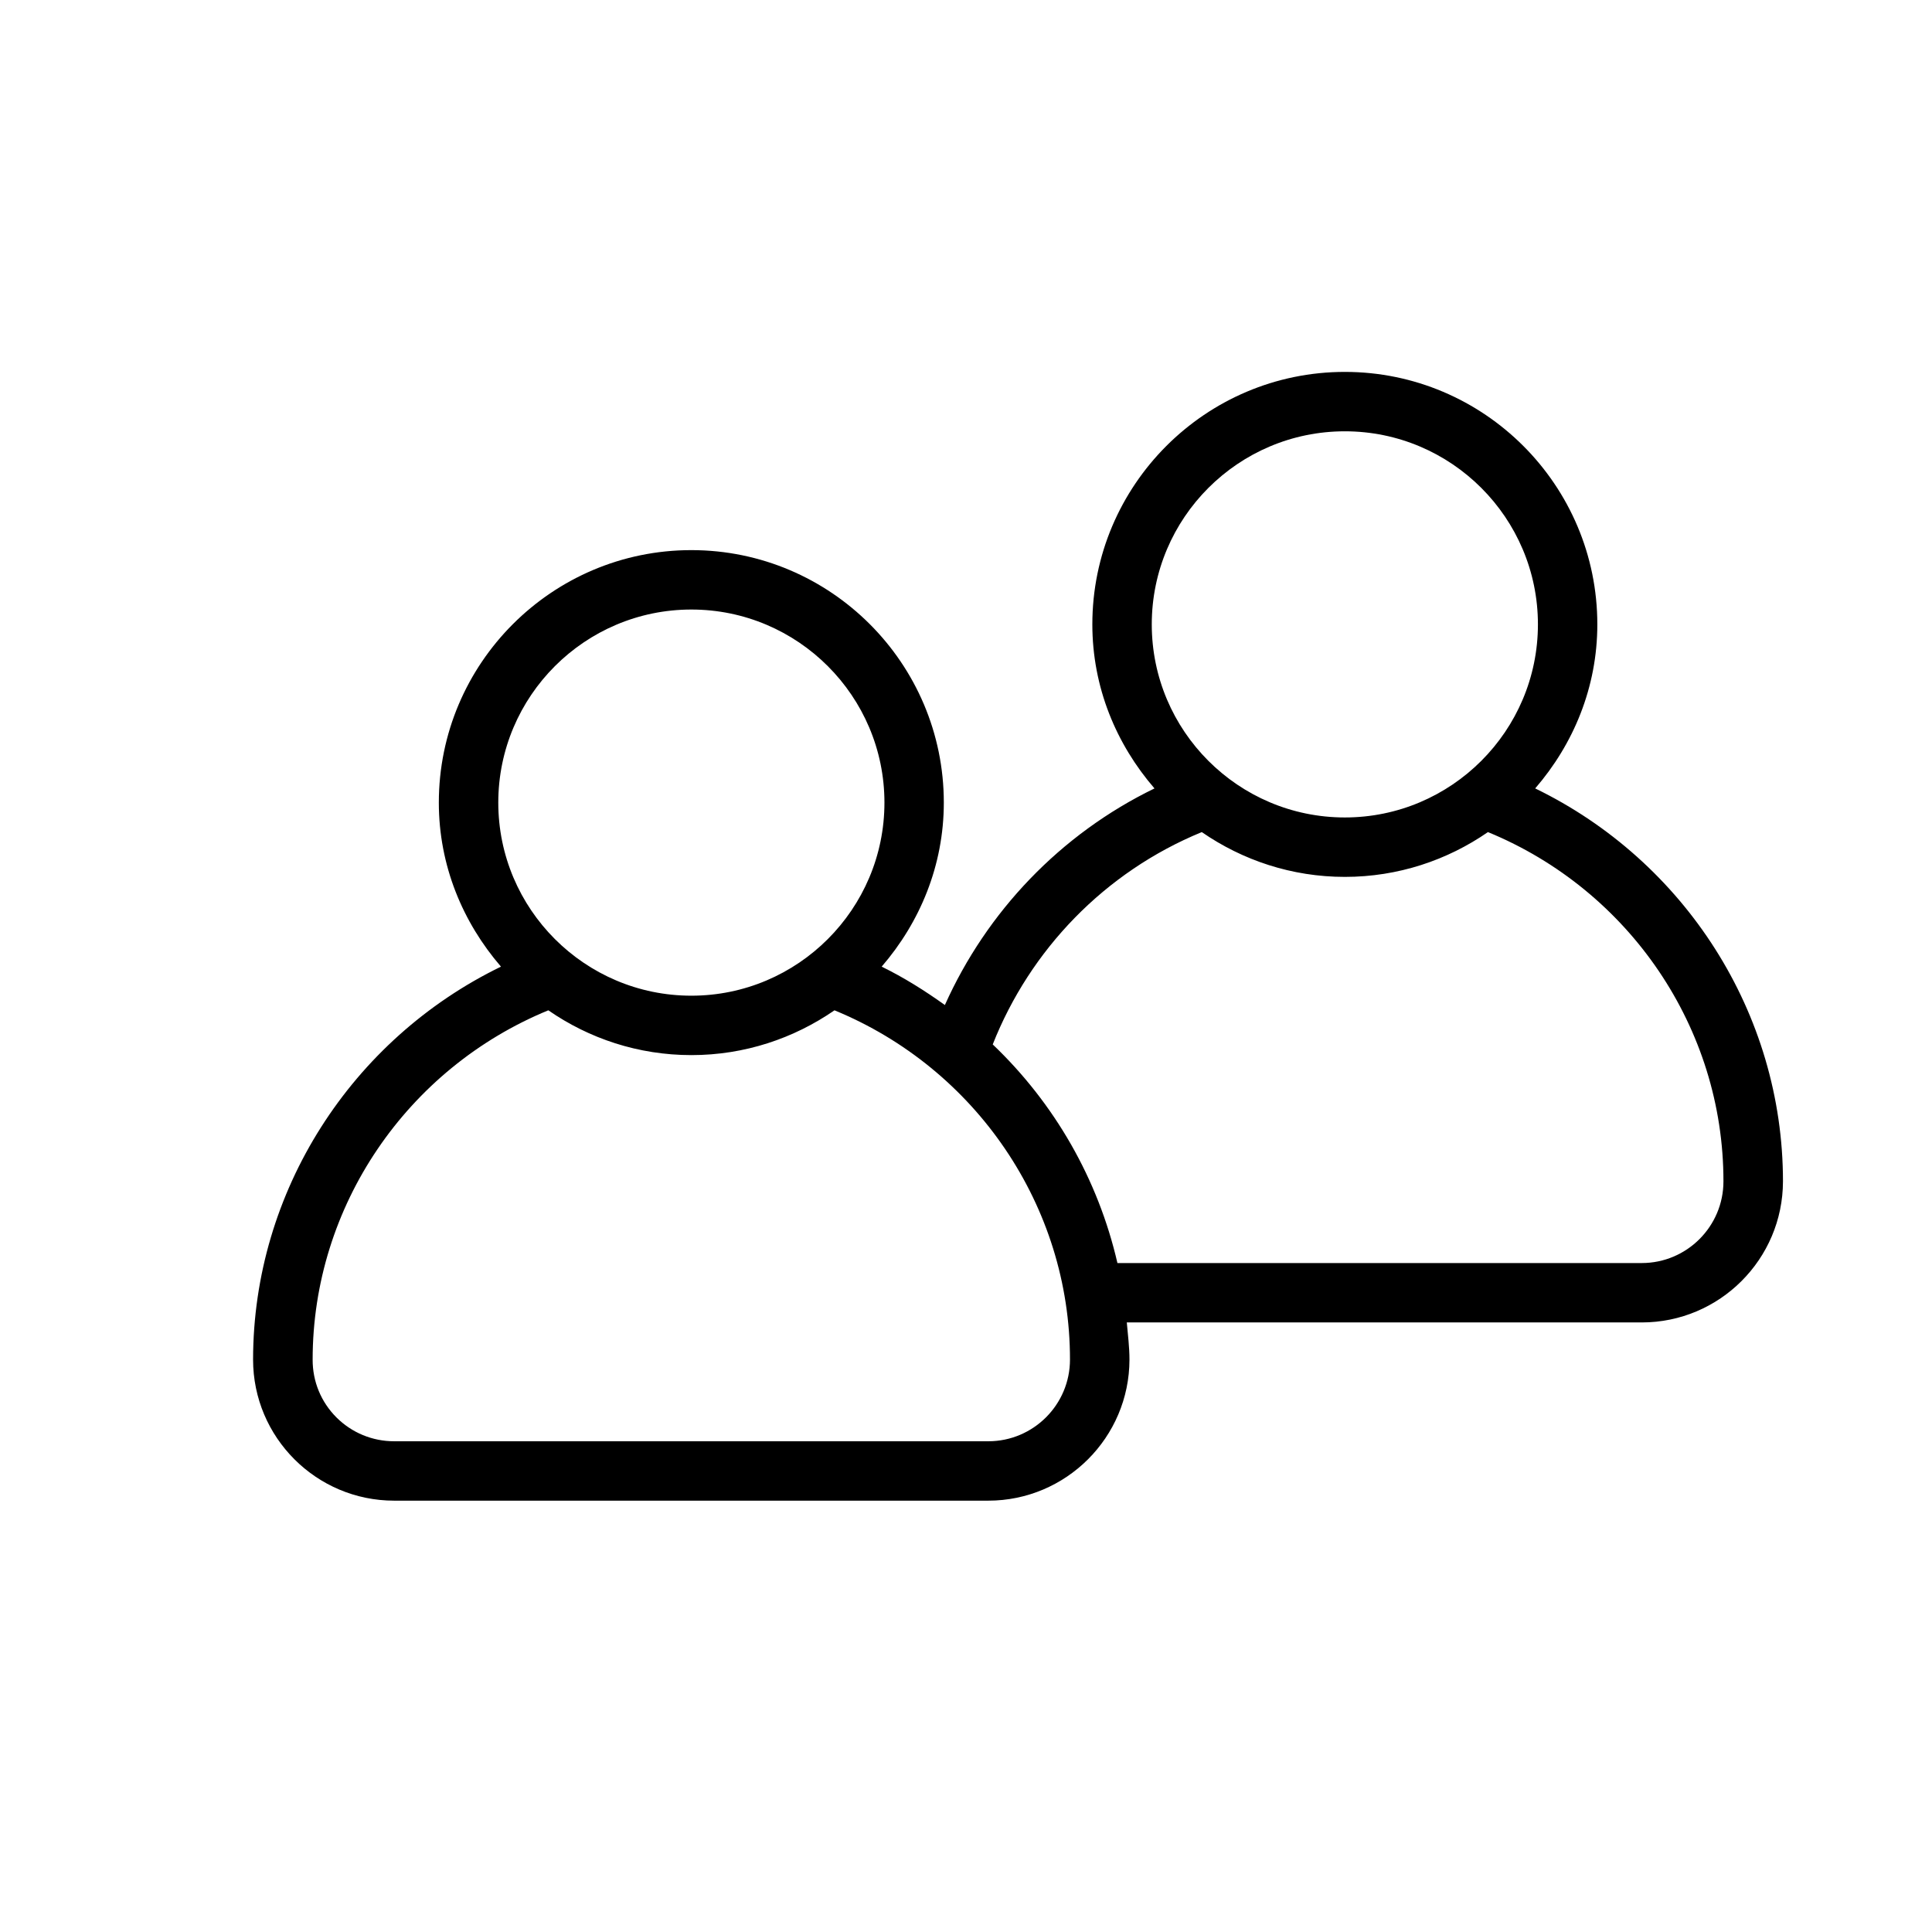 <?xml version="1.0" encoding="UTF-8"?>
<!-- Uploaded to: SVG Repo, www.svgrepo.com, Generator: SVG Repo Mixer Tools -->
<svg fill="#000000" width="800px" height="800px" version="1.1" viewBox="144 144 512 512" xmlns="http://www.w3.org/2000/svg">
 <path d="m550.84 352.94c10.141-11.73 16.469-26.797 16.469-43.469 0-36.902-30.008-66.914-66.914-66.914-36.902 0-66.914 30.023-66.914 66.914 0 16.672 6.328 31.738 16.469 43.469-24.984 12.137-44.477 32.699-55.547 57.402-5.289-3.777-10.816-7.273-16.75-10.172 10.125-11.73 16.469-26.797 16.469-43.469 0-36.902-30.008-66.914-66.914-66.914-36.902 0-66.914 30.023-66.914 66.914 0 16.672 6.344 31.738 16.469 43.469-39.609 19.254-65.664 59.543-65.695 104.13 0 20.637 16.766 37.391 37.391 37.391h157.44c20.609 0 37.391-16.75 37.422-37.391 0-3.32-0.426-6.566-0.707-9.84h136.47c20.609 0 37.391-16.75 37.422-37.391 0.004-44.605-26.039-84.895-65.664-104.13zm-101.61-43.473c0-28.215 22.953-51.168 51.168-51.168 28.215 0 51.168 22.953 51.168 51.168s-22.953 51.168-51.168 51.168c-28.215 0-51.168-22.953-51.168-51.168zm-173.18 47.234c0-28.215 22.953-51.168 51.168-51.168s51.168 22.953 51.168 51.168-22.953 51.168-51.168 51.168-51.168-22.957-51.168-51.168zm129.86 169.25h-157.44c-5.793 0-11.227-2.25-15.32-6.328-4.078-4.094-6.312-9.508-6.297-15.32 0-40.637 25-77.176 62.457-92.559 10.801 7.477 23.836 11.871 37.926 11.871 14.09 0 27.129-4.426 37.91-11.871 37.457 15.383 62.441 51.926 62.41 92.559 0.004 11.938-9.711 21.648-21.645 21.648zm173.18-47.23h-138.96c-5.133-22.246-16.672-42.32-33.047-57.938 9.887-25.031 29.629-45.688 55.402-56.27 10.801 7.461 23.836 11.871 37.926 11.871s27.145-4.426 37.91-11.871c37.457 15.383 62.441 51.926 62.41 92.559 0.004 11.934-9.711 21.648-21.645 21.648z"/>
</svg>